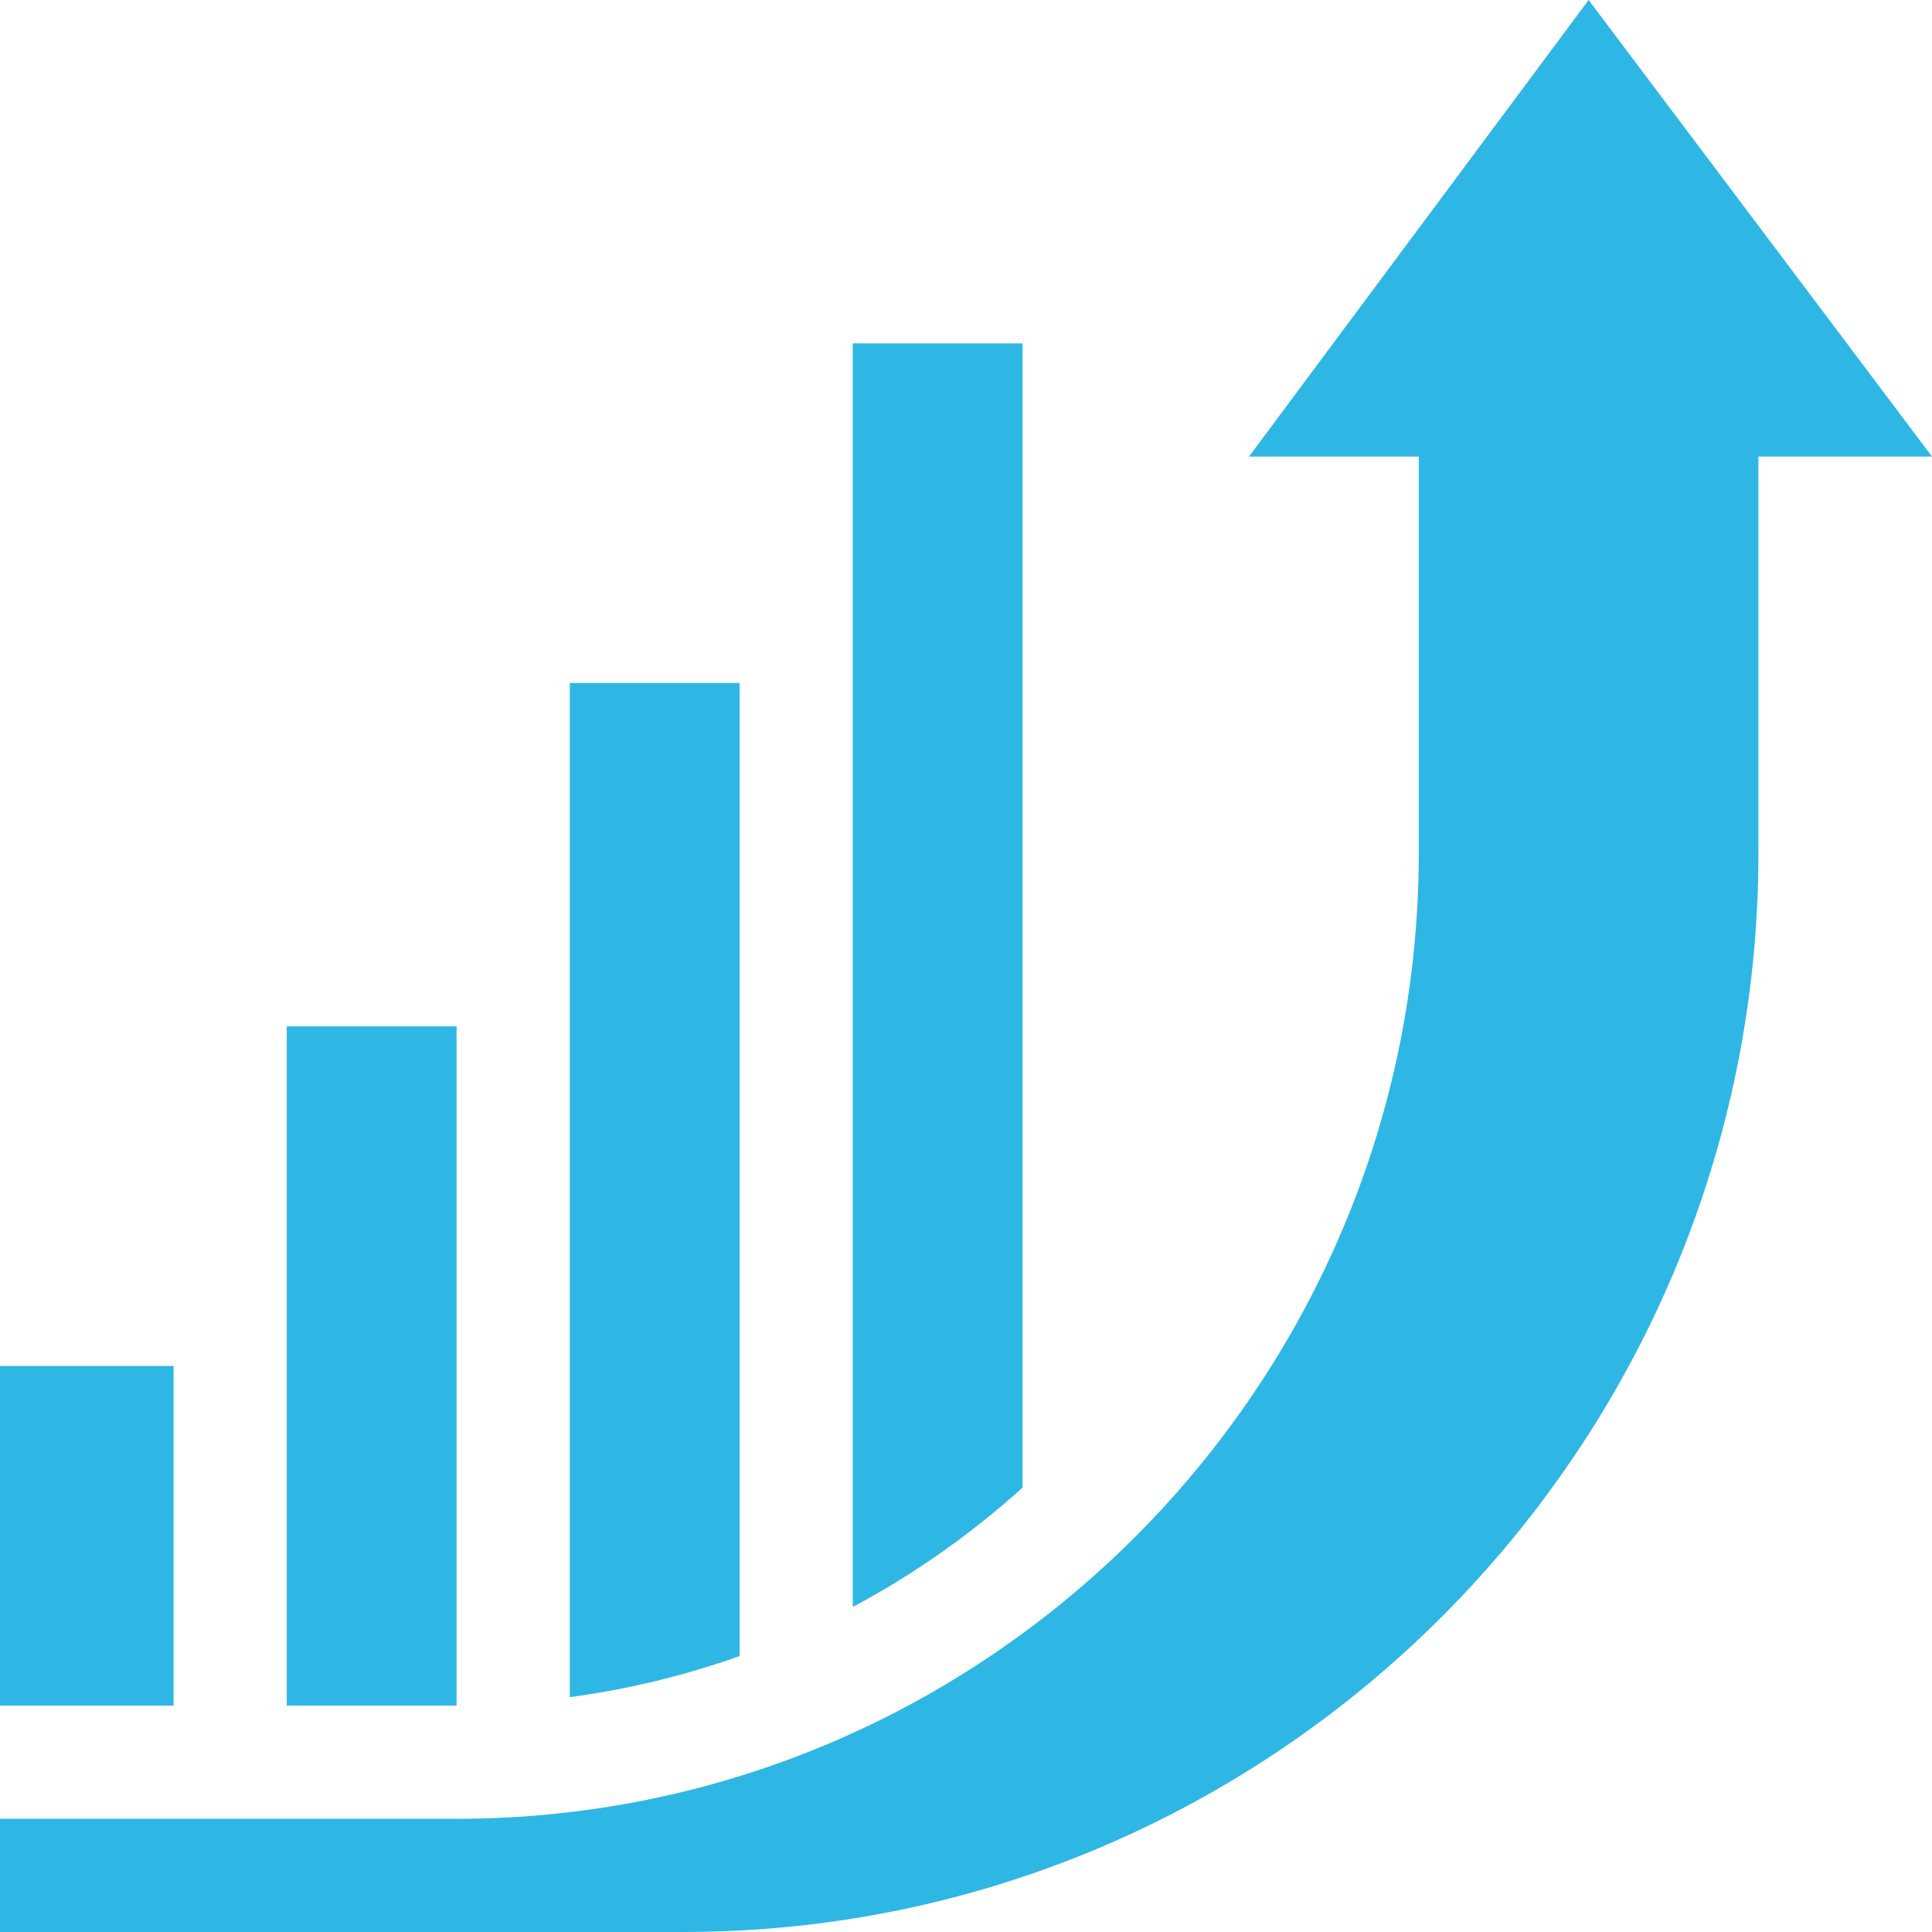 <svg width="44" height="44" viewBox="0 0 44 44" fill="none" xmlns="http://www.w3.org/2000/svg">
<path d="M28.445 10.398H32.312V19.422C32.312 31.525 22.501 41.422 10.398 41.422H0V44H15.555C29.081 44 40.047 32.949 40.047 19.422V10.398H44L36.18 0L28.445 10.398Z" fill="#2EB7E5"/>
<path d="M0 31.109H3.953V38.844H0V31.109Z" fill="#2EB7E5"/>
<path d="M6.531 23.375H10.398V38.844H6.531V23.375Z" fill="#2EB7E5"/>
<path d="M12.977 38.651C14.315 38.472 15.606 38.155 16.844 37.716V15.555H12.977V38.651Z" fill="#2EB7E5"/>
<path d="M23.289 33.88V7.82H19.422V36.596C20.825 35.852 22.117 34.932 23.289 33.88Z" fill="#2EB7E5"/>
</svg>
